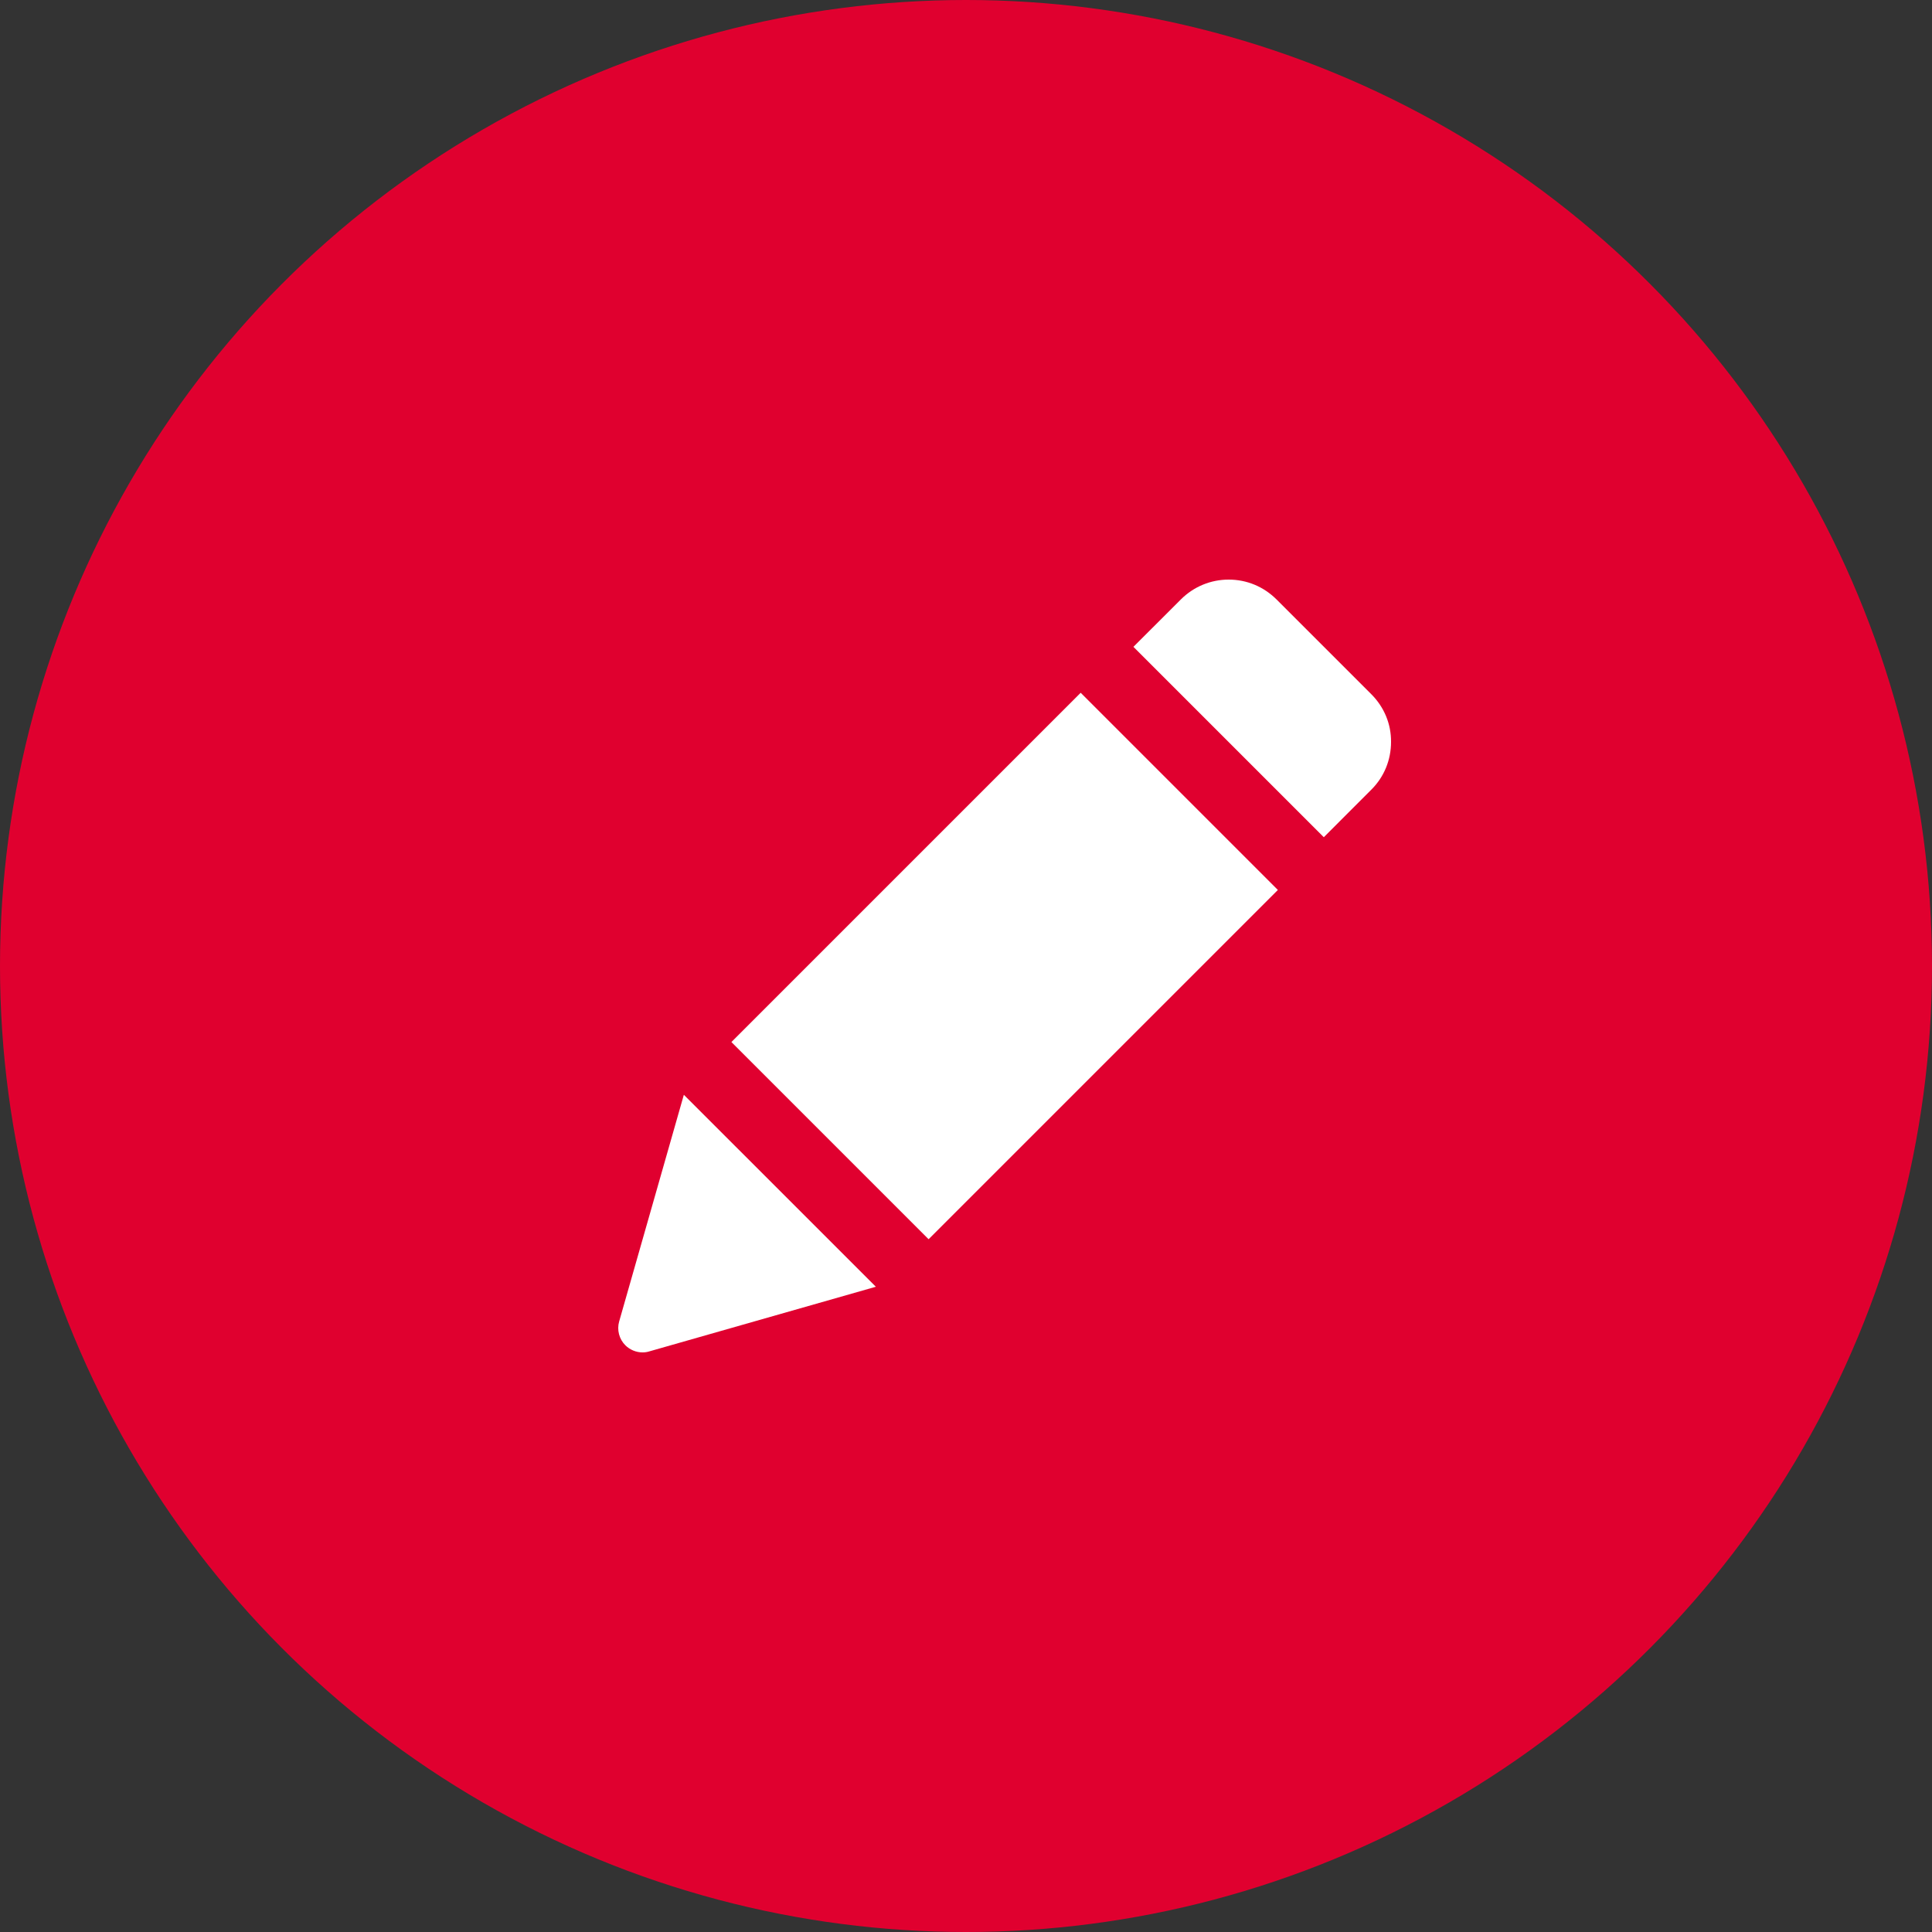 <?xml version="1.0" encoding="UTF-8"?>
<svg xmlns="http://www.w3.org/2000/svg" xmlns:xlink="http://www.w3.org/1999/xlink" width="50px" height="50px" viewBox="0 0 50 50" version="1.1">
  <rect x="0" y="0" width="50" height="50" fill="#333333" stroke="none"/>
  <title>Artboard</title>
  <g id="Artboard" stroke="none" stroke-width="1" fill="none" fill-rule="evenodd">
    <g id="Group" transform="translate(25, 25) rotate(-360) translate(-25, -25) translate(0, 0)">
      <circle id="Oval-Copy-6" fill="#E0002F" cx="25" cy="25" r="25"></circle>
      <g id="pen-copy" transform="translate(16, 15)" fill="#FFFFFF" fill-rule="nonzero">
        <path d="M0.024,19.199 C-0.039,19.417 0.024,19.656 0.183,19.815 C0.301,19.933 0.465,20 0.628,20 C0.687,20 0.746,19.992 0.8,19.975 L6.667,18.301 L1.698,13.333 L0.024,19.199 Z" id="Path"></path>
        <path d="M19.496,2.973 L17.035,0.512 C16.702,0.182 16.268,0 15.798,0 C15.333,0 14.895,0.182 14.566,0.508 L13.333,1.74 L18.26,6.667 L19.492,5.434 C19.822,5.105 20,4.667 20,4.201 C20.004,3.736 19.822,3.302 19.496,2.973 Z" id="Path"></path>
        <polygon id="Path" points="2.929 11.968 11.968 2.929 17.071 8.032 8.032 17.071"></polygon>
      </g>
    </g>
  </g>
</svg>
